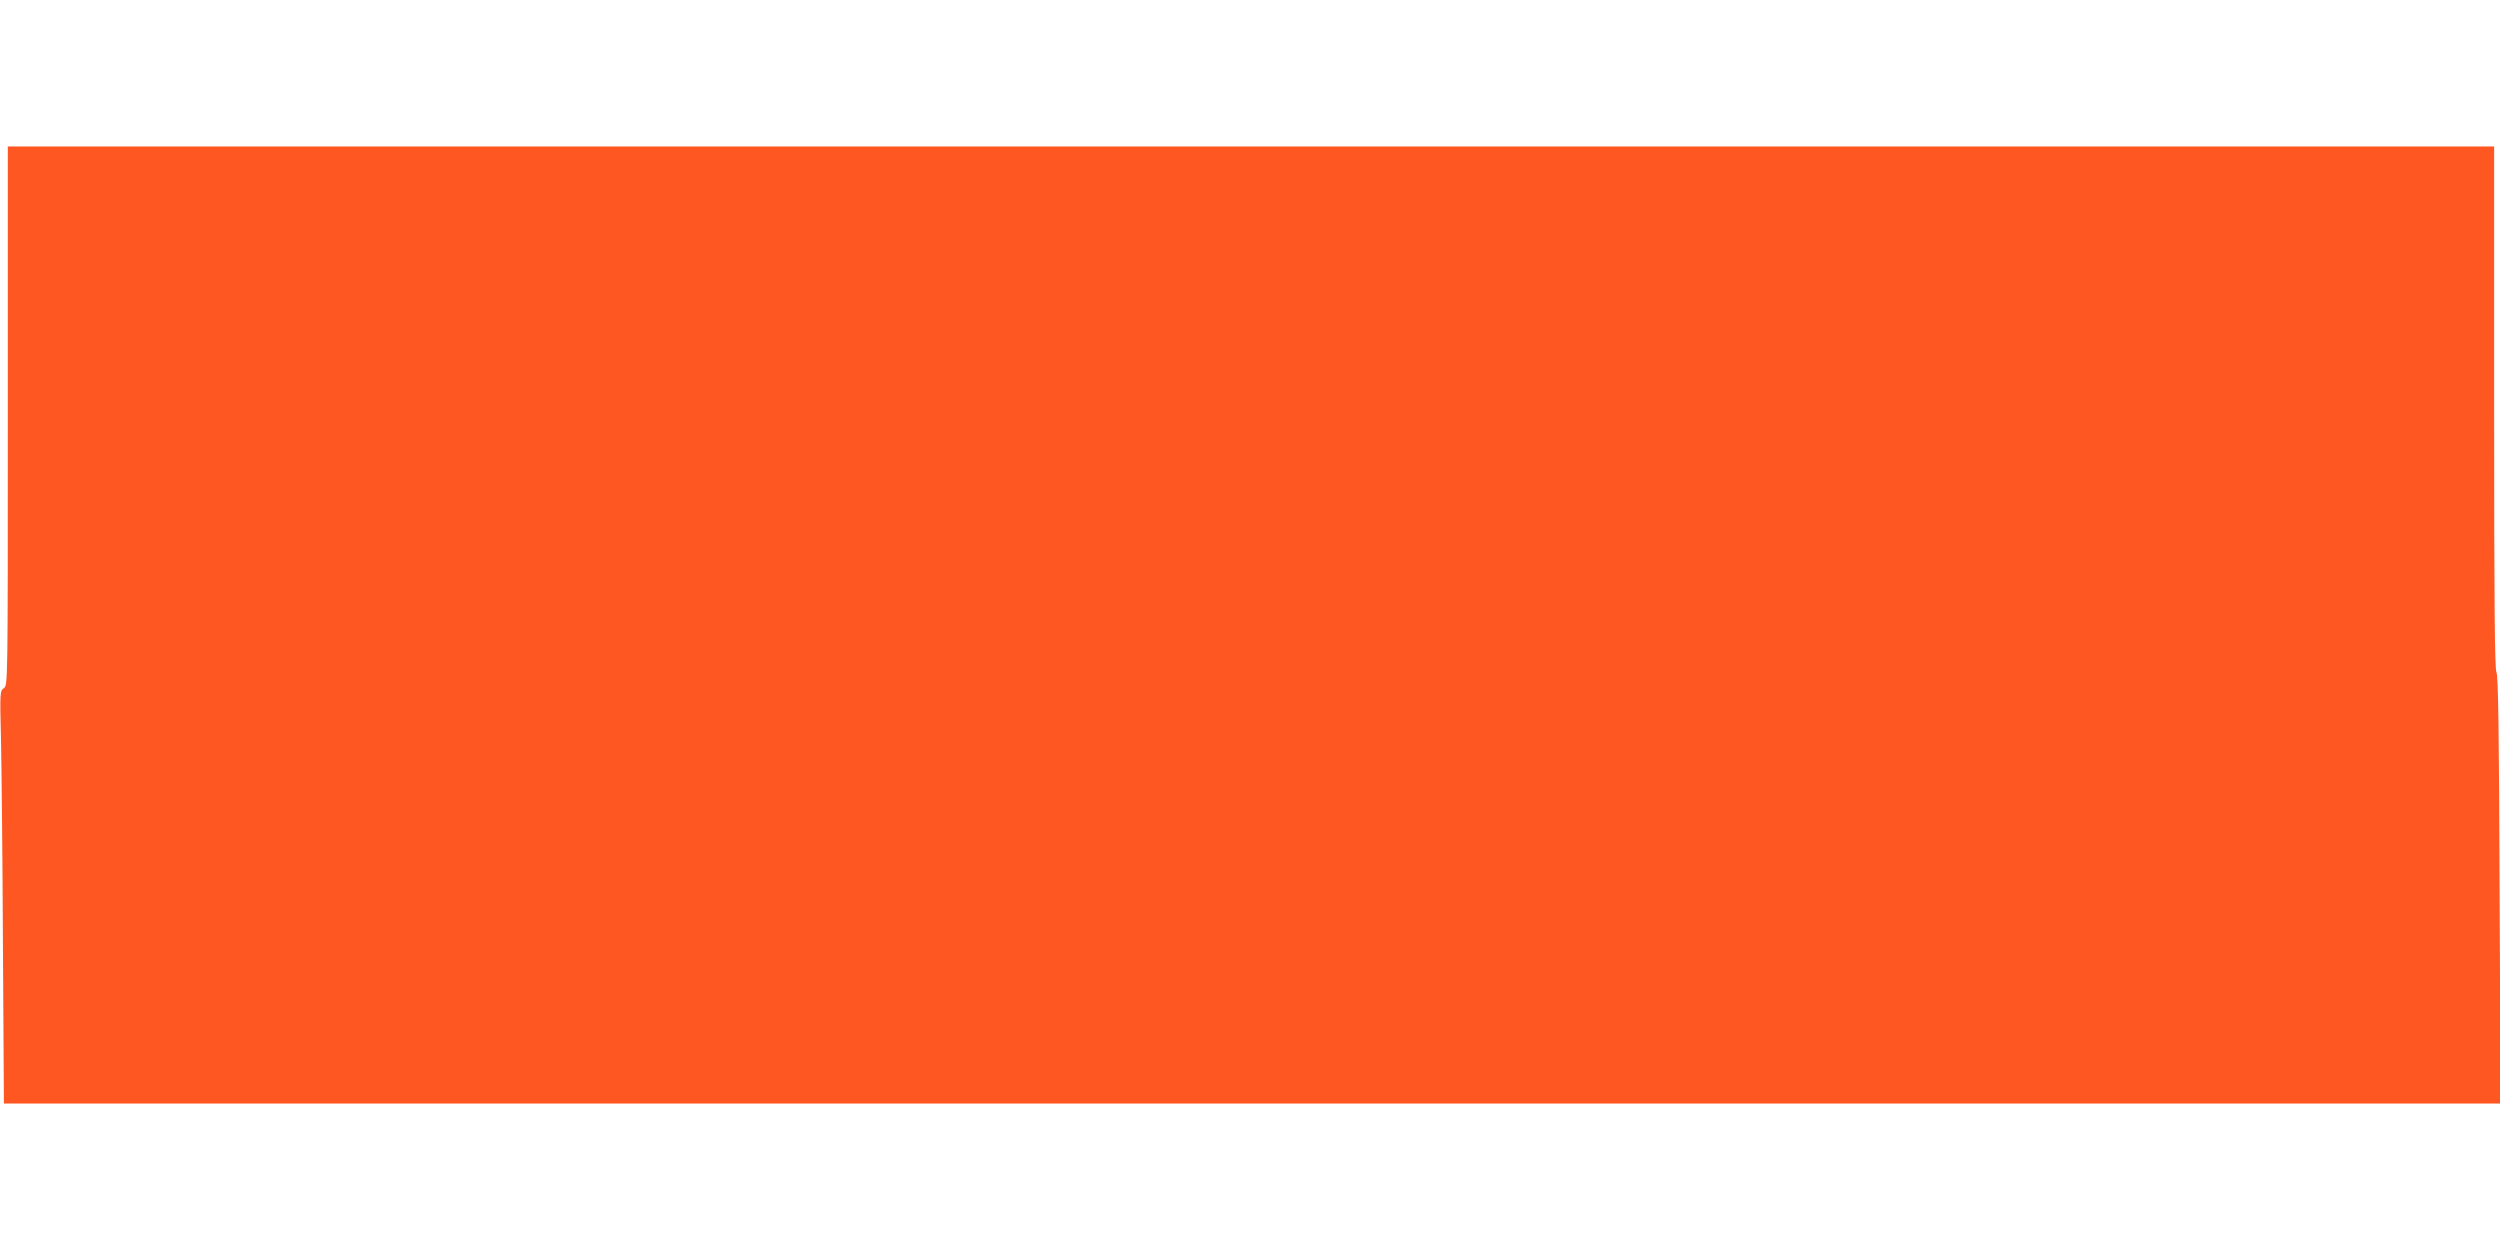 <?xml version="1.0" standalone="no"?>
<!DOCTYPE svg PUBLIC "-//W3C//DTD SVG 20010904//EN"
 "http://www.w3.org/TR/2001/REC-SVG-20010904/DTD/svg10.dtd">
<svg version="1.0" xmlns="http://www.w3.org/2000/svg"
 width="1280pt" height="640pt" viewBox="0 0 1280 640"
 preserveAspectRatio="xMidYMid meet">
<g transform="translate(0,640) scale(0.1,-0.1)"
fill="#ff5722" stroke="none">
<path d="M40 4271 c0 -1376 0 -1380 -20 -1394 -20 -14 -21 -21 -15 -258 3
-134 8 -610 10 -1056 l5 -813 6391 0 6392 0 -5 1093 c-3 813 -7 1098 -16 1114
-9 16 -12 349 -12 1357 l0 1336 -6365 0 -6365 0 0 -1379z"/>
</g>
</svg>
